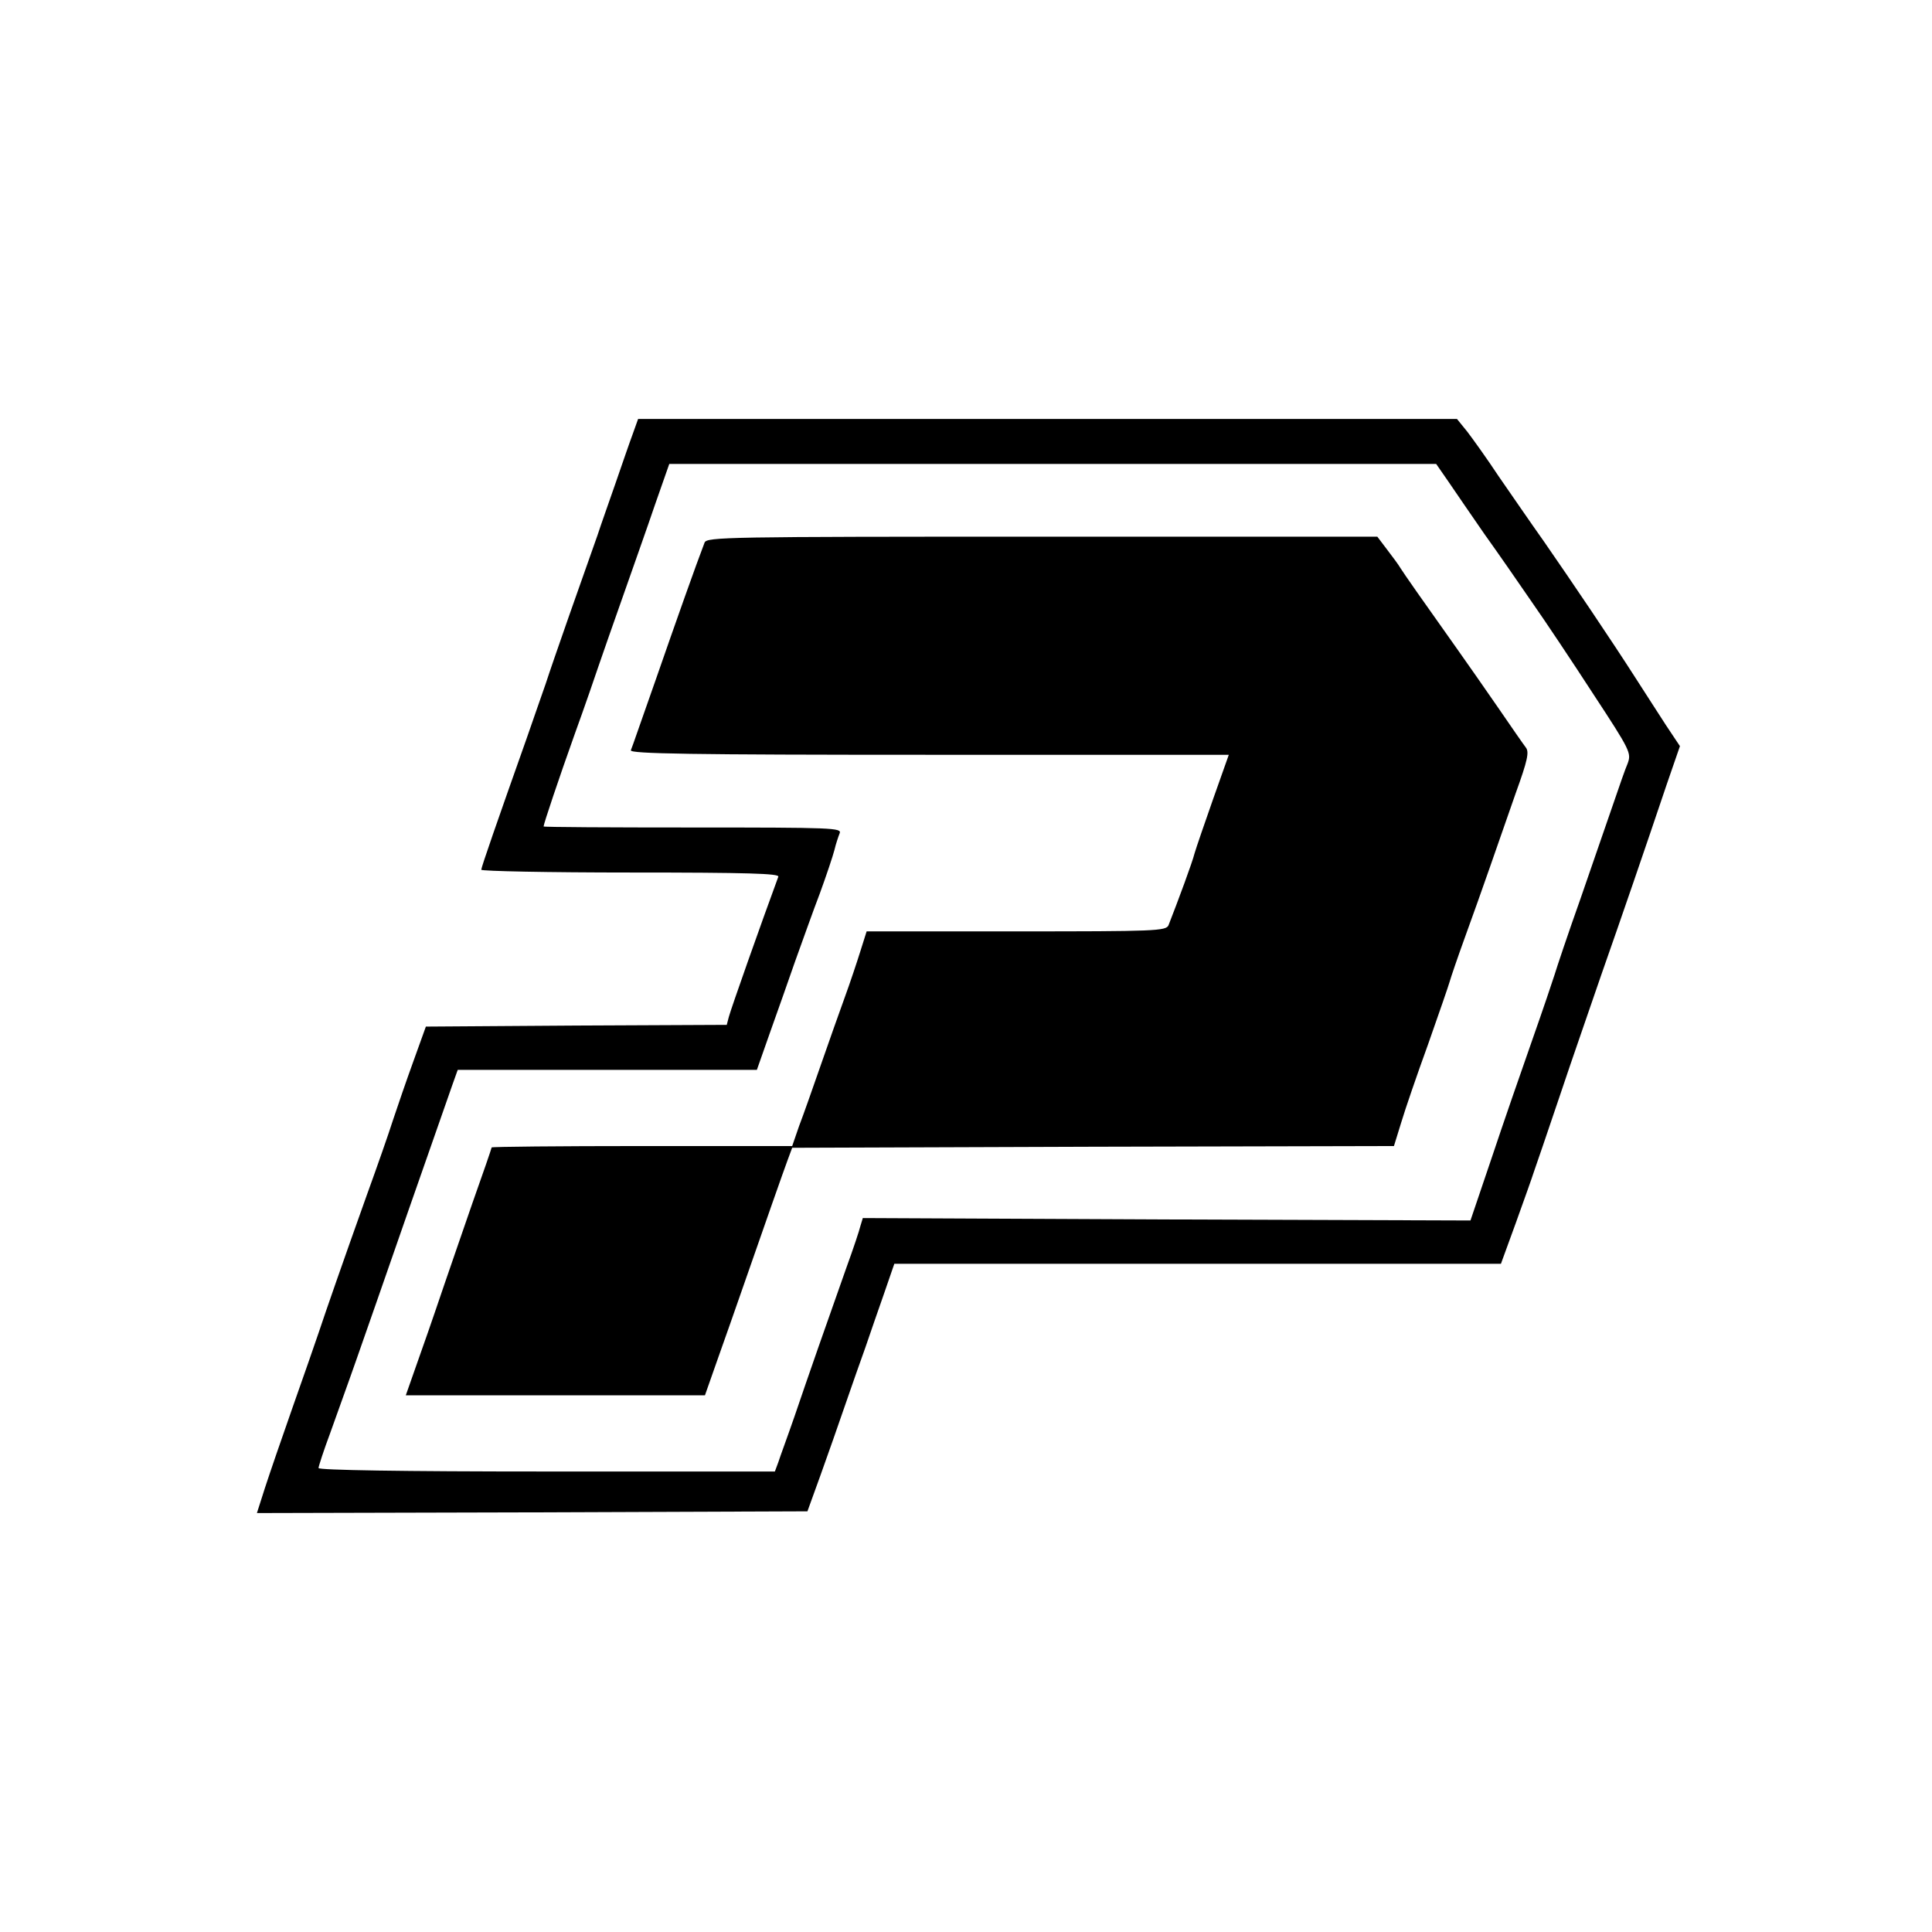 <?xml version="1.0" standalone="no"?>
<!DOCTYPE svg PUBLIC "-//W3C//DTD SVG 20010904//EN"
 "http://www.w3.org/TR/2001/REC-SVG-20010904/DTD/svg10.dtd">
<svg version="1.0" xmlns="http://www.w3.org/2000/svg"
 width="558pt" height="558pt" viewBox="0 0 558 558"
 preserveAspectRatio="xMidYMid meet">
<g transform="translate(0,558) scale(0.1,-0.1)"
fill="#000000" stroke="none">
<path d="M1828 4328 c-9 -24 -31 -88 -50 -143 -19 -55 -43 -122 -52 -150 -42
-118 -129 -365 -150 -430 -13 -38 -38 -108 -54 -155 -85 -240 -132 -375 -132
-382 0 -4 194 -8 431 -8 341 0 430 -3 427 -12 -49 -133 -136 -379 -143 -405
l-6 -23 -435 -2 -434 -3 -36 -100 c-20 -55 -46 -131 -59 -170 -12 -38 -46
-135 -75 -215 -70 -196 -118 -334 -140 -400 -10 -30 -44 -127 -75 -215 -31
-88 -67 -193 -80 -233 l-23 -72 795 2 795 3 38 105 c21 58 53 150 72 205 19
55 45 129 58 165 12 36 36 104 53 153 l30 87 876 0 876 0 43 118 c23 64 47
131 52 147 6 17 40 116 75 220 35 105 90 262 120 350 58 165 124 357 189 550
l38 110 -40 60 c-21 33 -61 94 -87 135 -71 111 -186 281 -265 395 -39 55 -98
141 -132 190 -33 50 -74 107 -90 128 l-30 37 -1182 0 -1183 0 -15 -42z m2356
-140 c20 -29 66 -97 103 -150 38 -53 99 -141 136 -195 38 -54 118 -174 179
-268 107 -163 110 -170 99 -200 -7 -16 -25 -68 -41 -115 -16 -47 -59 -170 -95
-275 -37 -104 -70 -203 -75 -220 -5 -16 -34 -102 -65 -190 -31 -88 -84 -241
-117 -340 l-61 -180 -878 3 -877 4 -7 -23 c-3 -13 -21 -67 -40 -119 -55 -155
-112 -318 -150 -430 -20 -58 -42 -117 -47 -133 l-10 -27 -659 0 c-422 0 -659
4 -659 10 0 5 15 51 34 102 18 51 53 147 76 213 41 116 61 175 150 430 84 239
112 321 127 363 l15 42 432 0 432 0 38 108 c21 59 54 152 73 207 20 55 51 143
71 195 19 52 38 109 42 125 4 17 11 38 15 48 7 16 -17 17 -424 17 -237 0 -431
1 -431 3 0 7 45 141 90 267 29 80 60 170 70 200 10 30 42 120 70 200 28 80 70
198 92 263 l41 117 1108 0 1107 0 36 -52z"/>
<path d="M2035 4013 c-25 -65 -82 -226 -140 -393 -38 -107 -70 -201 -73 -207
-3 -10 173 -13 861 -13 l866 0 -45 -127 c-25 -71 -49 -141 -54 -158 -6 -25
-48 -138 -75 -207 -7 -17 -37 -18 -440 -18 l-432 0 -18 -57 c-10 -32 -30 -92
-45 -133 -15 -41 -46 -129 -69 -195 -23 -66 -51 -146 -63 -177 l-20 -58 -434
0 c-239 0 -434 -2 -434 -4 0 -2 -25 -75 -56 -162 -30 -88 -66 -190 -79 -229
-13 -38 -43 -127 -68 -197 l-45 -128 432 0 432 0 38 108 c21 59 53 150 71 202
62 178 117 335 130 370 l13 35 869 3 869 2 21 68 c11 37 46 139 78 227 31 88
59 169 62 180 3 11 22 67 43 125 21 58 54 150 73 205 19 55 53 152 75 215 34
94 39 118 29 131 -7 9 -43 61 -80 115 -38 55 -91 131 -118 169 -103 145 -154
218 -164 234 -5 9 -23 33 -39 54 l-28 37 -968 0 c-913 0 -968 -1 -975 -17z"/>
</g>
</svg>
